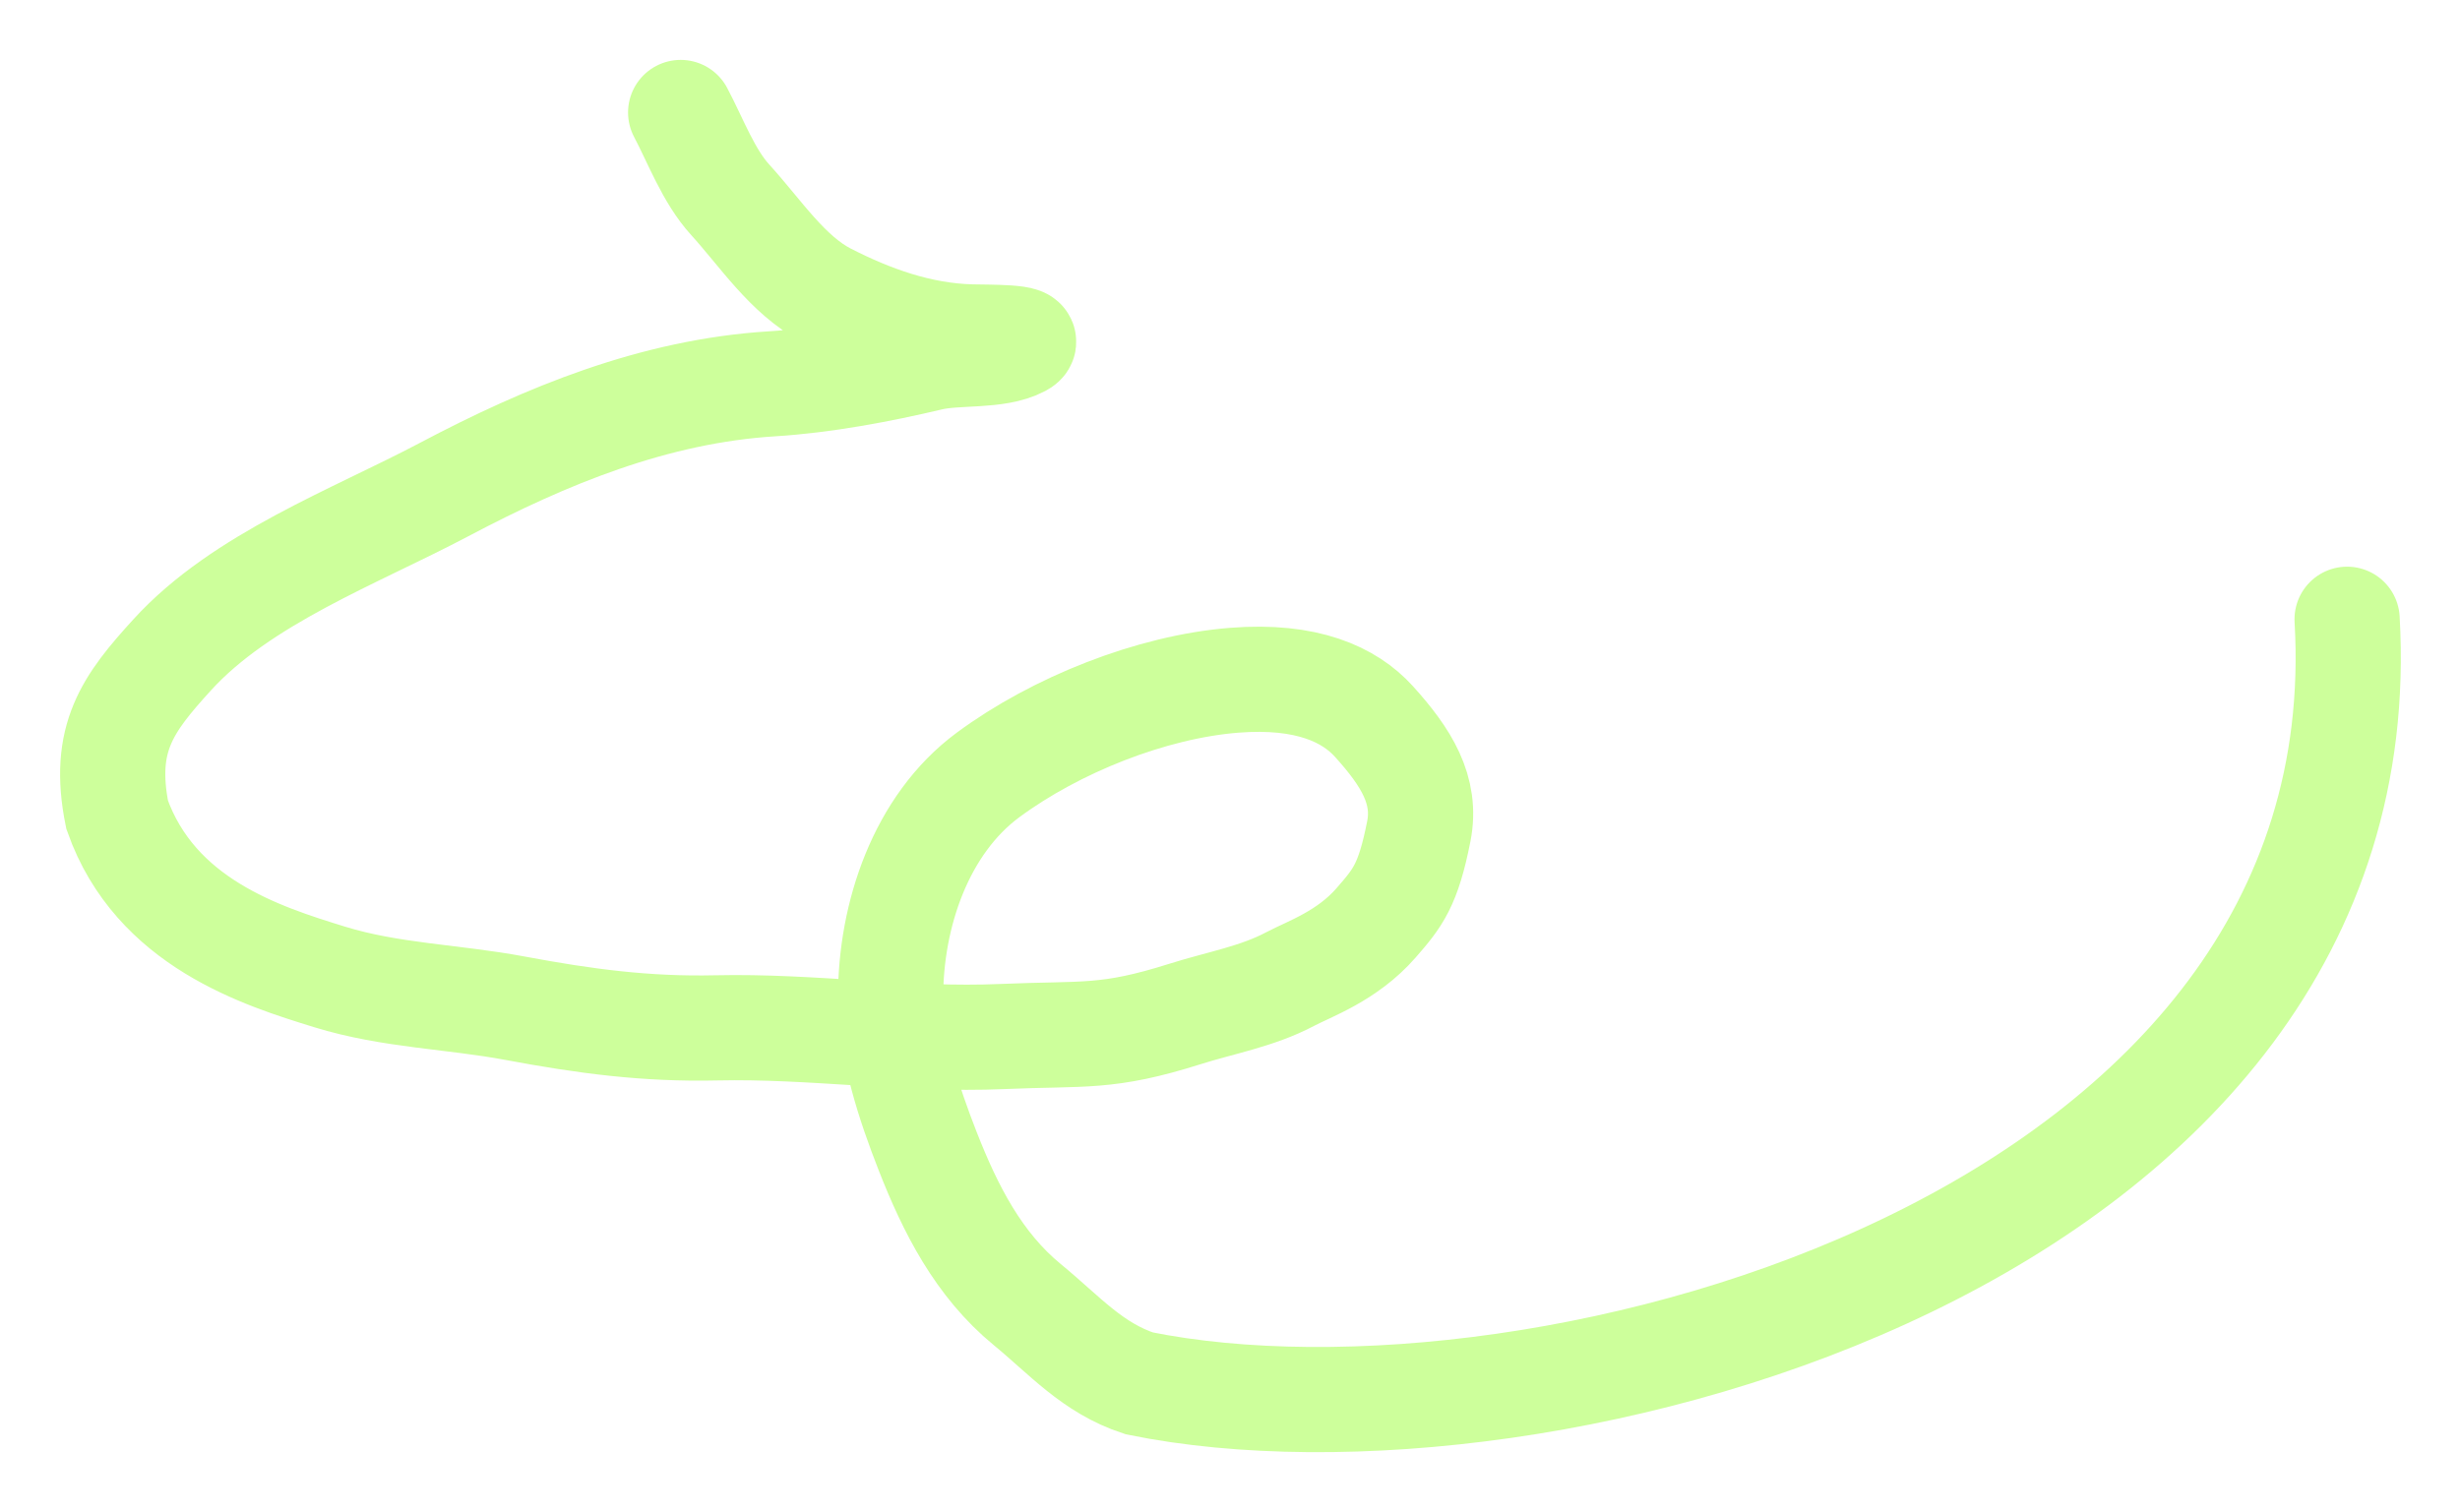 <?xml version="1.0" encoding="UTF-8"?> <svg xmlns="http://www.w3.org/2000/svg" width="2081" height="1279" viewBox="0 0 2081 1279" fill="none"> <g filter="url(#filter0_f_296_1101)"> <path d="M575.794 95.178C588.591 119.375 599.355 148.954 617.814 169.17C642.925 196.671 666.373 233.004 699.273 249.876C736.752 269.096 777.791 283.947 821.487 285.09C835.66 285.461 876.078 284.823 863.546 291.451C843.082 302.274 809.751 297.63 787.067 303.005C744.222 313.157 696.984 322.039 653.036 324.771C553.709 330.944 461.975 368.608 375.529 414.327C300.43 454.045 204.403 489.584 145.661 554.1C108.198 595.246 86.061 624.627 99.099 689.429C131.489 780.783 221.48 808.952 278.825 826.64C330.537 842.591 382.825 843.23 435.782 853.137C494.475 864.117 546.397 871.086 605.987 869.738C686.576 867.916 767.067 880.553 847.812 877.066C917.533 874.055 936.211 878.947 1002.65 857.919C1032.09 848.6 1063.45 843.21 1091.04 828.618C1107.85 819.73 1139.53 809.041 1164.07 780.893C1182.48 759.778 1191.22 749.085 1200.23 703.353C1207.07 668.632 1189.59 640.707 1162.2 610.432C1141.58 587.631 1105.5 570.764 1044.15 575.599C973.953 581.131 892.961 613.512 835.856 655.708C778.985 697.731 753.322 774.401 753.397 843.786C753.444 887.036 769.104 934.098 784.722 973.998C803.953 1023.13 827.784 1070.06 869.031 1103.93C900.571 1129.82 924.139 1157.57 963.758 1170.56C1306 1240 2016 1049 1985.5 524" stroke="#CDFF9B" stroke-width="89" stroke-linecap="round"></path> </g> <defs> <filter id="filter0_f_296_1101" x="0.84" y="0.669" width="2080.12" height="1278.1" filterUnits="userSpaceOnUse" color-interpolation-filters="sRGB"> <feFlood flood-opacity="0" result="BackgroundImageFix"></feFlood> <feBlend mode="normal" in="SourceGraphic" in2="BackgroundImageFix" result="shape"></feBlend> <feGaussianBlur stdDeviation="25" result="effect1_foregroundBlur_296_1101"></feGaussianBlur> </filter> </defs> </svg> 